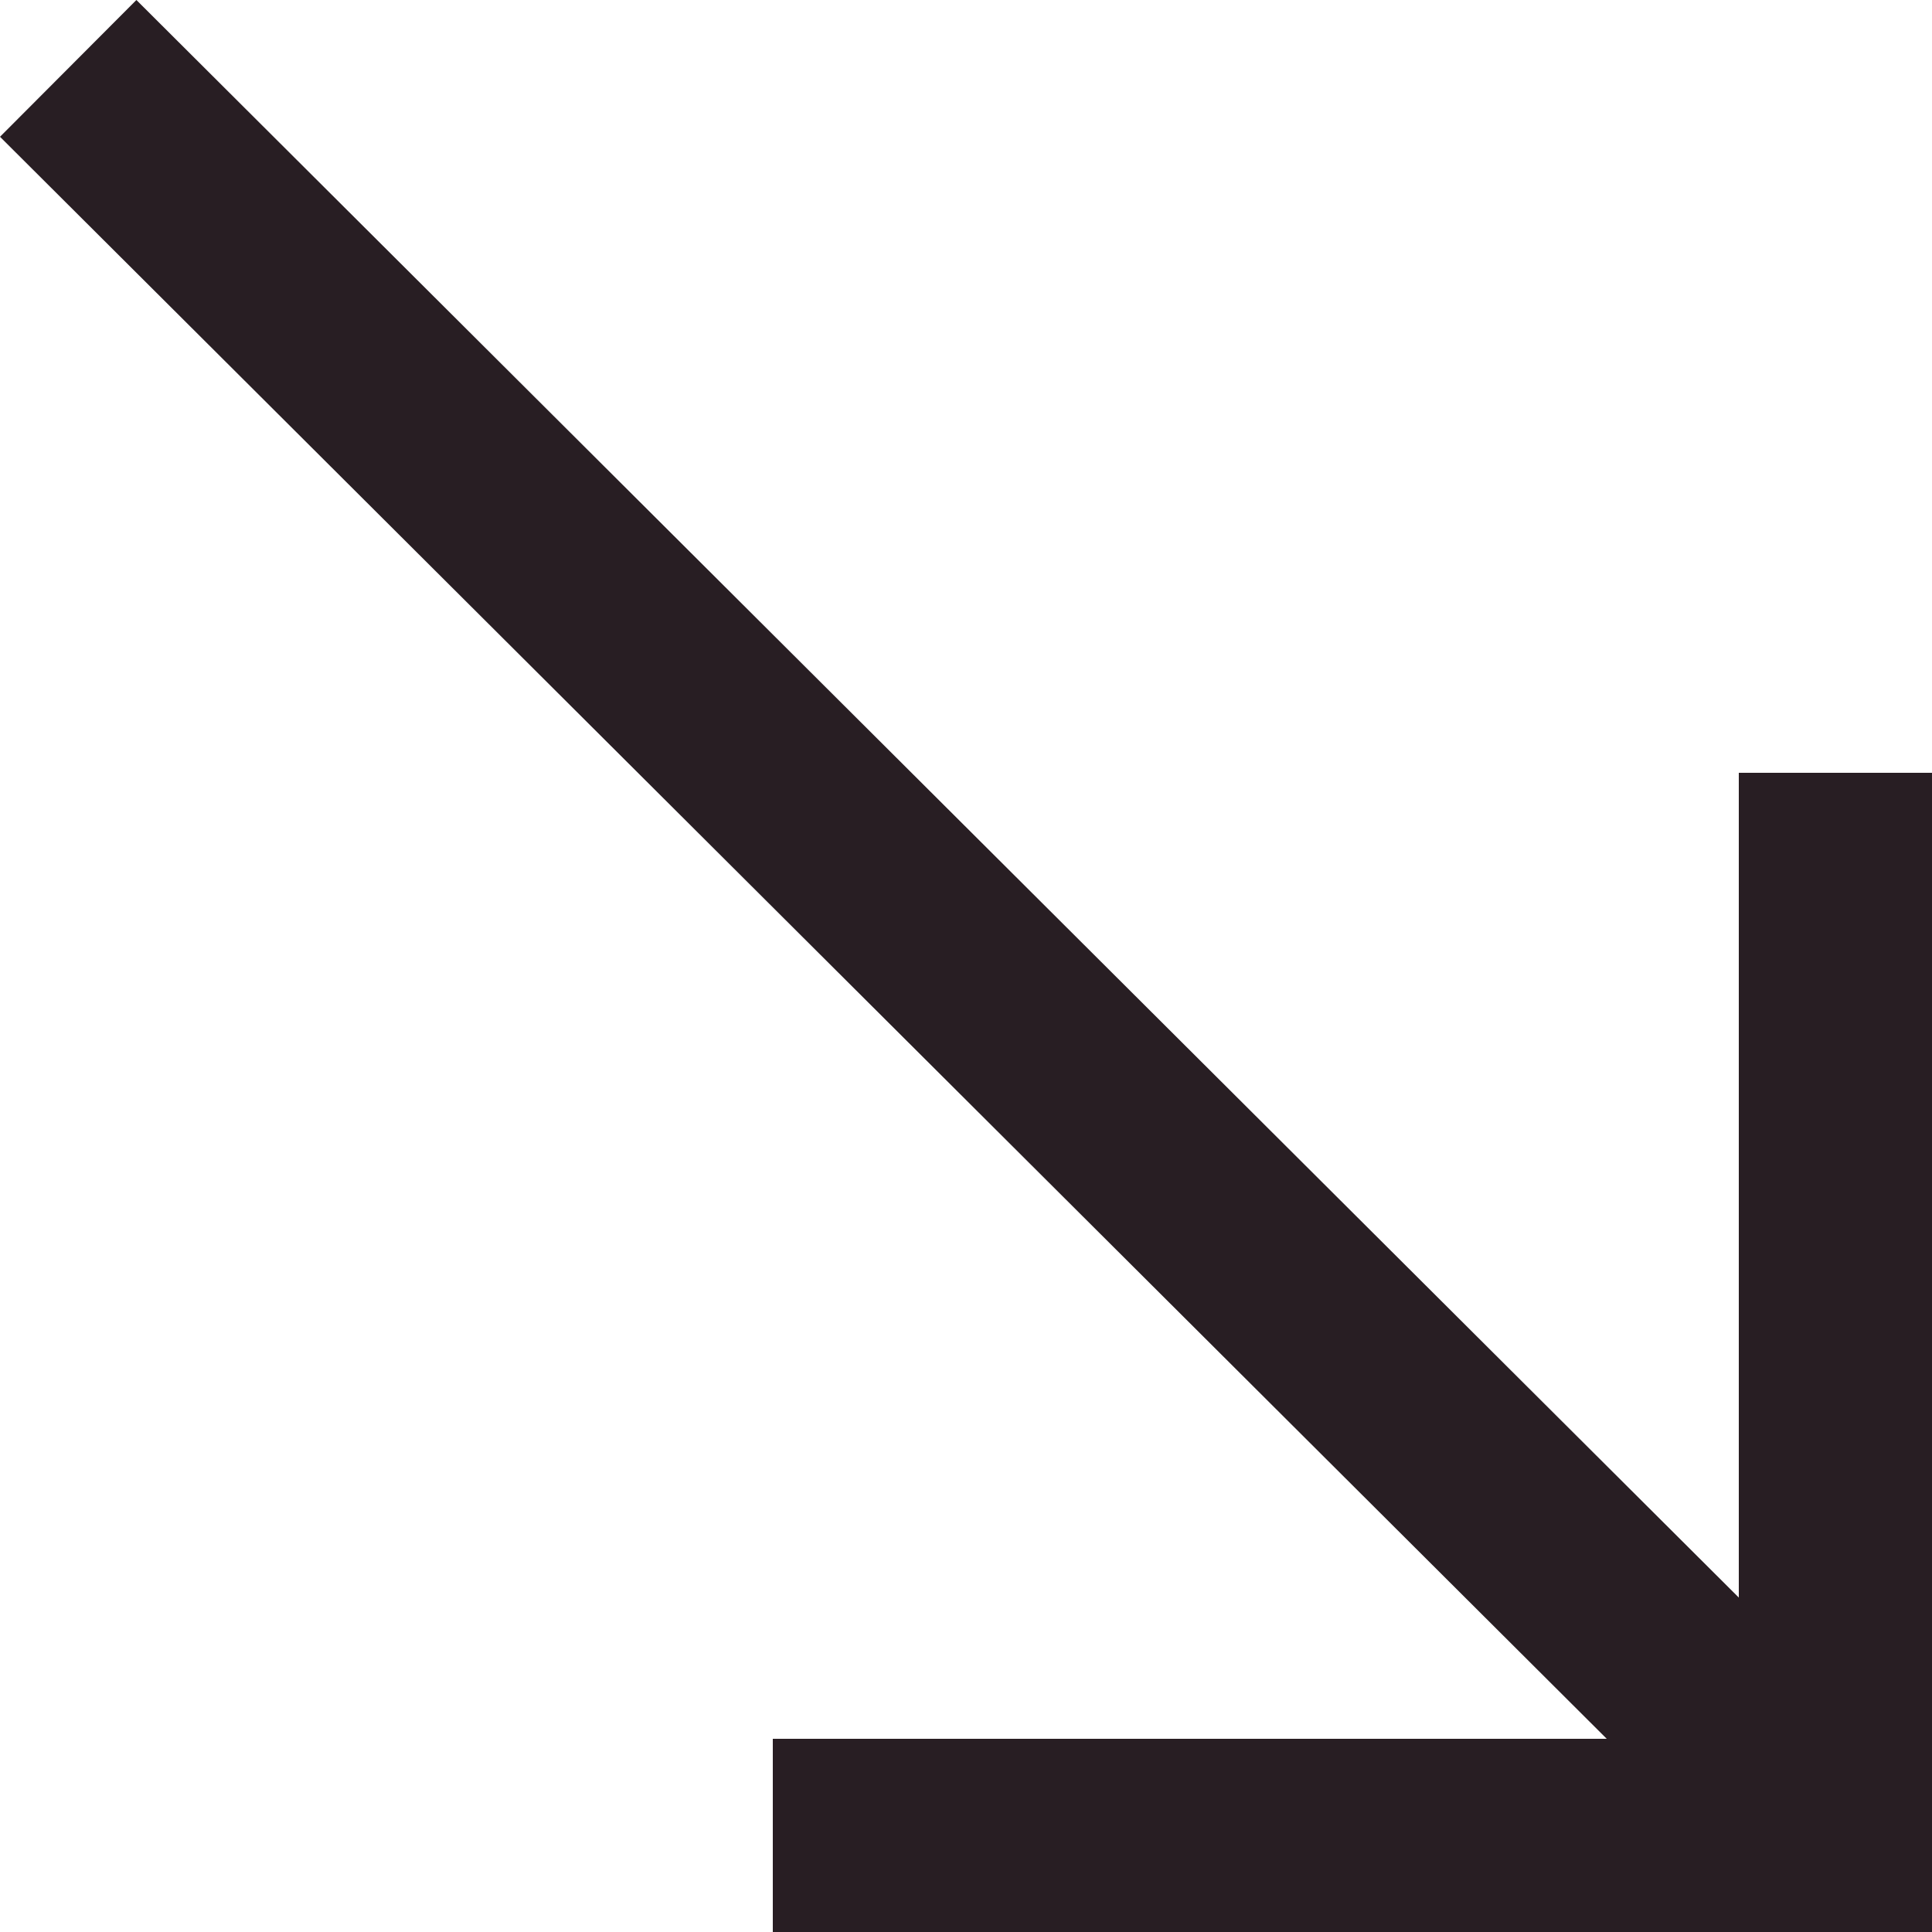 <?xml version="1.0" encoding="UTF-8"?>
<svg  viewBox="0 0 20 20" version="1.1" xmlns="http://www.w3.org/2000/svg" xmlns:xlink="http://www.w3.org/1999/xlink">
    <title>icon/arrow-button</title>
    <g class="" id="icon/arrow-button" stroke="none" stroke-width="1" fill="none" fill-rule="evenodd">
        <path d="M1.412,0 L18,16.538 L18,8 L20,8 L20,20 L8,20 L8,18 L16.633,18 L0,1.416 L1.412,0 Z" class="" id="Combined-Shape" fill="#281E23"></path>
    </g>
</svg>